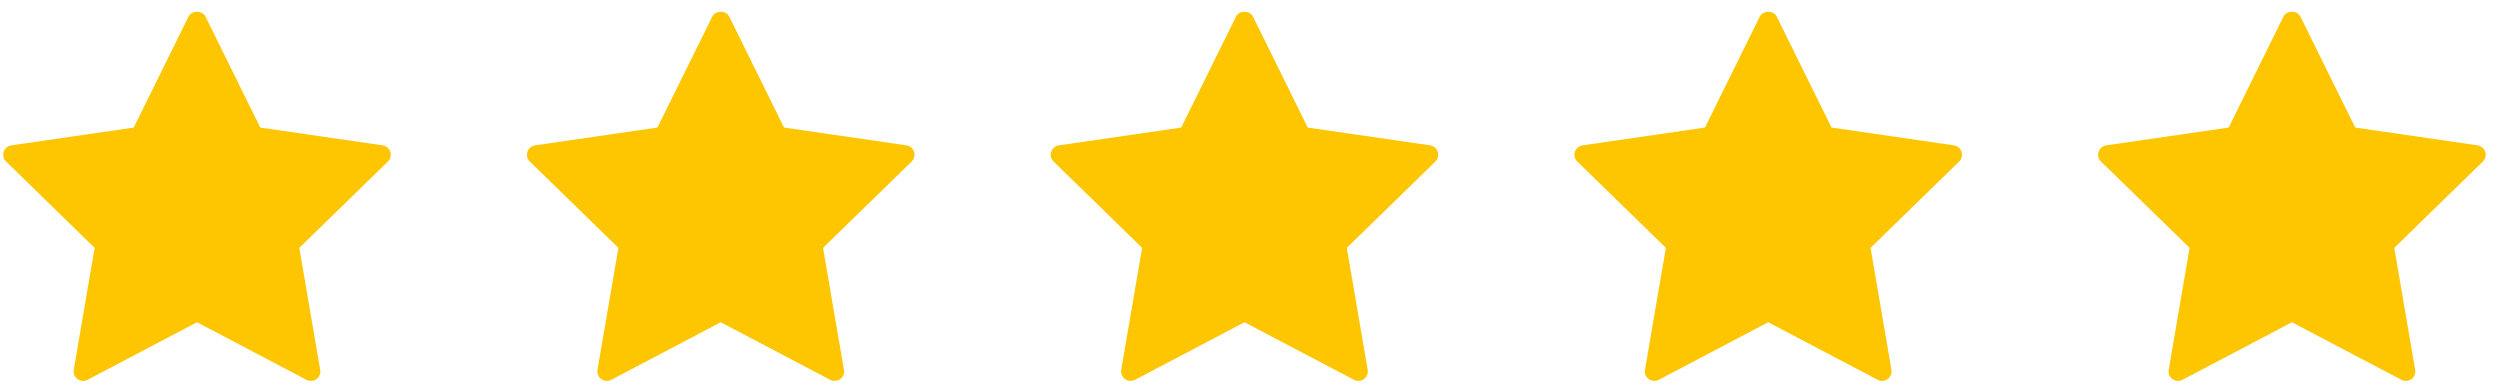 <svg xmlns="http://www.w3.org/2000/svg" fill="none" viewBox="0 0 143 22" height="22" width="143">
<path fill="#FEC600" d="M21.889 8.314L14.888 7.297L11.756 0.952C11.572 0.582 10.962 0.582 10.782 0.952L7.649 7.297L0.649 8.314C0.445 8.345 0.273 8.488 0.211 8.685C0.147 8.882 0.198 9.097 0.349 9.24L5.413 14.178L4.219 21.153C4.182 21.357 4.266 21.563 4.434 21.683C4.601 21.805 4.823 21.821 5.007 21.725L11.268 18.433L17.53 21.725C17.608 21.767 17.694 21.787 17.783 21.787C17.895 21.787 18.006 21.752 18.102 21.683C18.267 21.563 18.351 21.357 18.315 21.153L17.12 14.178L22.187 9.24C22.337 9.097 22.388 8.881 22.327 8.685C22.262 8.488 22.094 8.345 21.889 8.314Z"></path>
<path fill="#FEC600" d="M51.846 8.314L44.847 7.296L41.714 0.952C41.532 0.582 40.921 0.582 40.741 0.952L37.606 7.296L30.607 8.314C30.404 8.345 30.233 8.488 30.169 8.685C30.104 8.882 30.157 9.097 30.308 9.24L35.373 14.178L34.176 21.153C34.144 21.357 34.225 21.562 34.389 21.683C34.56 21.805 34.782 21.82 34.963 21.725L41.227 18.432L47.487 21.725C47.565 21.767 47.652 21.787 47.74 21.787C47.854 21.787 47.965 21.752 48.062 21.683C48.225 21.562 48.311 21.357 48.274 21.153L47.078 14.178L52.147 9.24C52.293 9.097 52.346 8.881 52.285 8.685C52.222 8.488 52.052 8.345 51.846 8.314Z"></path>
<path fill="#FEC600" d="M81.803 8.314L74.804 7.297L71.672 0.952C71.49 0.582 70.879 0.582 70.699 0.952L67.566 7.297L60.566 8.314C60.361 8.345 60.19 8.488 60.127 8.685C60.062 8.882 60.113 9.097 60.266 9.24L65.331 14.178L64.133 21.153C64.098 21.357 64.183 21.563 64.35 21.683C64.516 21.805 64.74 21.821 64.922 21.725L71.184 18.433L77.447 21.725C77.524 21.767 77.611 21.787 77.697 21.787C77.81 21.787 77.923 21.752 78.017 21.683C78.182 21.563 78.268 21.357 78.231 21.153L77.037 14.178L82.103 9.24C82.252 9.097 82.305 8.881 82.241 8.685C82.179 8.488 82.008 8.345 81.803 8.314Z"></path>
<path fill="#FEC600" d="M111.764 8.314L104.763 7.296L101.63 0.952C101.446 0.582 100.837 0.582 100.658 0.952L97.525 7.296L90.524 8.314C90.317 8.345 90.151 8.488 90.085 8.685C90.02 8.882 90.072 9.097 90.222 9.24L95.289 14.178L94.092 21.153C94.056 21.357 94.14 21.562 94.307 21.683C94.475 21.805 94.697 21.82 94.88 21.725L101.142 18.432L107.403 21.725C107.483 21.767 107.569 21.787 107.657 21.787C107.768 21.787 107.88 21.752 107.976 21.683C108.14 21.562 108.224 21.357 108.19 21.153L106.996 14.178L112.061 9.24C112.208 9.097 112.26 8.881 112.198 8.685C112.136 8.488 111.965 8.345 111.764 8.314Z"></path>
<path fill="#FEC600" d="M142.158 8.685C142.094 8.488 141.921 8.345 141.719 8.314L134.718 7.296L131.585 0.952C131.404 0.582 130.795 0.582 130.611 0.952L127.481 7.296L120.479 8.314C120.275 8.345 120.105 8.488 120.041 8.685C119.976 8.882 120.029 9.097 120.179 9.24L125.245 14.178L124.05 21.153C124.015 21.357 124.096 21.562 124.266 21.683C124.432 21.805 124.655 21.82 124.837 21.725L131.098 18.432L137.361 21.725C137.439 21.767 137.525 21.787 137.613 21.787C137.726 21.787 137.838 21.752 137.935 21.683C138.098 21.562 138.182 21.357 138.146 21.153L136.953 14.178L142.018 9.24C142.169 9.097 142.22 8.882 142.158 8.685Z"></path>
</svg>
